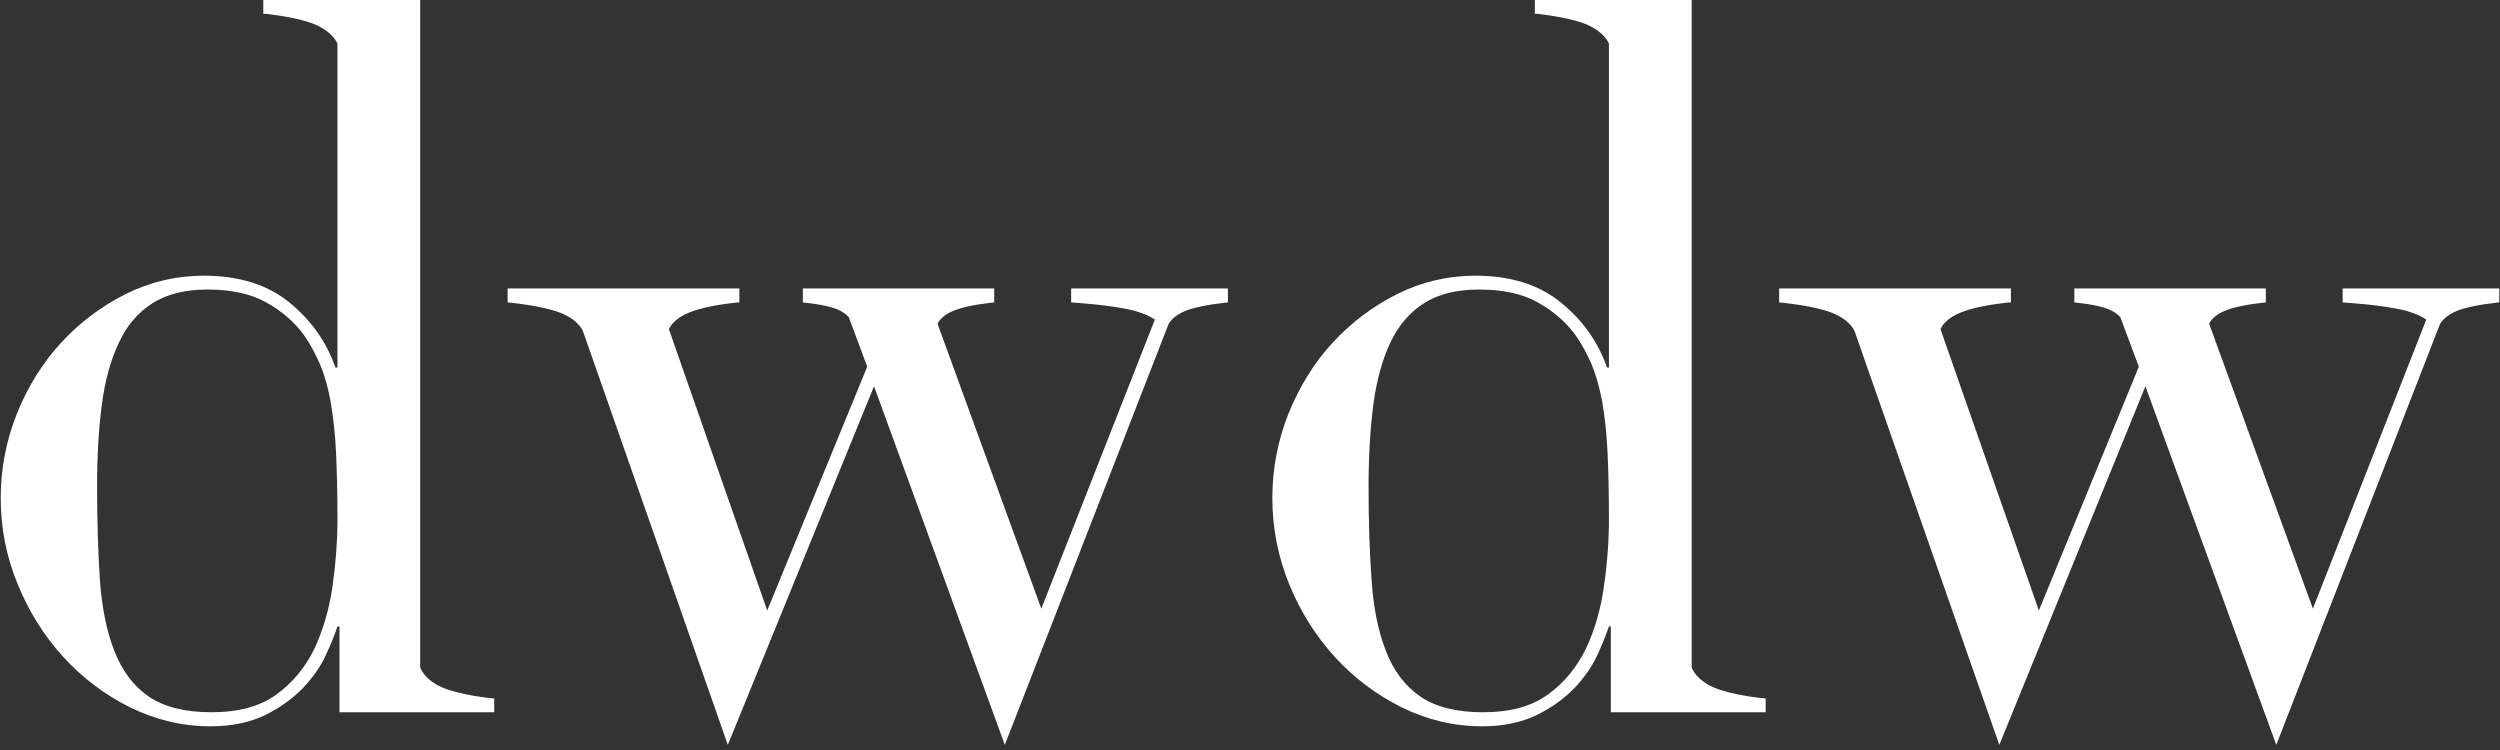 <?xml version="1.0" encoding="UTF-8" standalone="no"?>
<svg width="80px" height="24px" viewBox="0 0 80 24" version="1.1" xmlns="http://www.w3.org/2000/svg" xmlns:xlink="http://www.w3.org/1999/xlink">
    <rect x="0" y="0" width="80" height="24" fill="#333333" stroke="none"/>
    <!-- Generator: Sketch 46.2 (44496) - http://www.bohemiancoding.com/sketch -->
    <title>dwdw-logo-white</title>
    <desc>Created with Sketch.</desc>
    <defs></defs>
    <g id="home" stroke="none" stroke-width="1" fill="none" fill-rule="evenodd">
        <g id="dwdw_home" transform="translate(-60, -105)" fill="#FFFFFF">
            <g id="hero-main">
                <g id="dwdw-logo-white" transform="translate(60, 105)">
                    <g>
                        <path d="M74.965,9.23 L74.965,9.678 L74.969,9.678 C74.969,9.678 76.248,9.751 76.99,9.944 C77.314,10.033 77.51,10.137 77.641,10.226 L74.013,19.477 L70.697,10.373 L70.697,10.346 C70.741,10.262 70.875,10.069 71.225,9.934 C71.692,9.746 72.507,9.678 72.507,9.678 L72.507,9.23 L66.379,9.23 L66.379,9.678 C66.379,9.678 67.072,9.736 67.47,9.893 C67.665,9.975 67.779,10.069 67.85,10.149 L68.443,11.735 L65.244,19.536 L62.096,10.534 C62.132,10.45 62.275,10.179 62.763,9.992 C63.27,9.787 64.084,9.7 64.292,9.678 L64.349,9.678 L64.349,9.23 L56.933,9.23 L56.933,9.678 C56.933,9.678 58.005,9.767 58.627,10.011 C59.246,10.262 59.354,10.617 59.354,10.617 L63.978,23.836 L68.653,12.361 L72.841,23.836 L78.077,10.377 C78.13,10.279 78.274,10.091 78.63,9.944 C79.126,9.751 79.977,9.678 79.977,9.678 L79.977,9.23 L74.965,9.23" id="Fill-1"></path>
                        <path d="M51.328,18.746 C51.229,19.482 51.034,20.15 50.75,20.757 C50.46,21.351 50.056,21.848 49.533,22.224 C49.01,22.606 48.32,22.792 47.456,22.792 C46.612,22.792 45.944,22.626 45.454,22.292 C44.961,21.953 44.595,21.467 44.351,20.835 C44.102,20.203 43.947,19.441 43.889,18.538 C43.824,17.646 43.794,16.653 43.794,15.551 C43.794,14.585 43.848,13.719 43.947,12.947 C44.049,12.179 44.231,11.516 44.486,10.973 C44.742,10.424 45.102,10.001 45.566,9.704 C46.023,9.412 46.612,9.265 47.332,9.265 C48.091,9.265 48.717,9.401 49.211,9.678 C49.703,9.955 50.105,10.298 50.41,10.717 C50.617,11.01 50.79,11.333 50.935,11.668 C51.074,12.006 51.188,12.404 51.273,12.868 C51.353,13.333 51.414,13.866 51.441,14.466 C51.468,15.065 51.486,15.776 51.486,16.602 C51.486,17.296 51.435,18.011 51.328,18.746 Z M54.846,22 C54.266,21.75 54.143,21.388 54.134,21.351 L54.134,0.001 L49.115,0.001 L49.115,0.441 L49.188,0.441 C49.407,0.468 50.267,0.567 50.791,0.791 C51.279,1.006 51.441,1.288 51.486,1.397 L51.486,11.761 L51.425,11.761 C51.138,10.942 50.647,10.247 49.946,9.678 C49.251,9.109 48.335,8.822 47.211,8.822 C46.328,8.822 45.494,9.02 44.718,9.406 C43.936,9.799 43.251,10.31 42.653,10.957 C42.059,11.598 41.592,12.351 41.239,13.217 C40.893,14.078 40.715,14.988 40.715,15.933 C40.715,16.903 40.9,17.827 41.256,18.7 C41.611,19.571 42.103,20.35 42.715,21.023 C43.331,21.696 44.046,22.235 44.859,22.637 C45.664,23.033 46.521,23.242 47.426,23.242 C48.123,23.242 48.712,23.11 49.194,22.872 C49.68,22.63 50.074,22.338 50.394,22.005 C50.712,21.665 50.952,21.32 51.115,20.961 C51.279,20.606 51.4,20.298 51.486,20.047 L51.546,20.047 L51.546,22.792 L56.502,22.792 L56.502,22.35 L56.481,22.35 C56.339,22.338 55.404,22.239 54.846,22 L54.846,22 Z" id="Fill-3"></path>
                        <path d="M34.277,9.23 L34.277,9.678 L34.281,9.678 C34.281,9.678 35.559,9.751 36.301,9.944 C36.621,10.033 36.825,10.137 36.956,10.226 L33.322,19.477 L30.006,10.373 L30.006,10.346 C30.05,10.262 30.184,10.069 30.537,9.934 C31.007,9.746 31.815,9.678 31.815,9.678 L31.815,9.23 L25.692,9.23 L25.692,9.678 C25.692,9.678 26.381,9.736 26.782,9.893 C26.975,9.975 27.091,10.069 27.161,10.149 L27.751,11.735 L24.551,19.536 L21.405,10.534 C21.443,10.45 21.591,10.179 22.075,9.992 C22.578,9.787 23.397,9.7 23.608,9.678 L23.66,9.678 L23.66,9.23 L16.244,9.23 L16.244,9.678 C16.244,9.678 17.313,9.767 17.939,10.011 C18.557,10.262 18.662,10.617 18.662,10.617 L23.29,23.836 L27.969,12.361 L32.154,23.836 L37.391,10.377 C37.442,10.279 37.582,10.091 37.942,9.944 C38.44,9.751 39.293,9.678 39.293,9.678 L39.293,9.23 L34.277,9.23" id="Fill-4"></path>
                        <path d="M10.643,18.746 C10.539,19.482 10.344,20.15 10.062,20.757 C9.772,21.351 9.365,21.848 8.845,22.224 C8.324,22.606 7.631,22.792 6.763,22.792 C5.925,22.792 5.259,22.626 4.763,22.292 C4.273,21.953 3.908,21.467 3.661,20.835 C3.412,20.203 3.259,19.441 3.195,18.538 C3.136,17.646 3.107,16.653 3.107,15.551 C3.107,14.585 3.157,13.719 3.259,12.947 C3.358,12.179 3.542,11.516 3.802,10.973 C4.049,10.424 4.412,10.001 4.878,9.704 C5.335,9.412 5.925,9.265 6.642,9.265 C7.403,9.265 8.025,9.401 8.522,9.678 C9.016,9.955 9.417,10.298 9.722,10.717 C9.929,11.01 10.099,11.333 10.245,11.668 C10.386,12.006 10.501,12.404 10.583,12.868 C10.66,13.333 10.725,13.866 10.753,14.466 C10.779,15.065 10.799,15.776 10.799,16.602 C10.799,17.296 10.747,18.011 10.643,18.746 Z M14.158,22 C13.579,21.75 13.456,21.388 13.446,21.351 L13.446,0.001 L8.425,0.001 L8.425,0.441 L8.501,0.441 C8.722,0.468 9.577,0.567 10.102,0.791 C10.585,1.006 10.753,1.288 10.799,1.397 L10.799,11.761 L10.734,11.761 C10.448,10.942 9.958,10.247 9.259,9.678 C8.561,9.109 7.646,8.822 6.519,8.822 C5.641,8.822 4.806,9.02 4.029,9.406 C3.246,9.799 2.562,10.31 1.965,10.957 C1.371,11.598 0.901,12.351 0.548,13.217 C0.204,14.078 0.023,14.988 0.023,15.933 C0.023,16.903 0.207,17.827 0.568,18.7 C0.924,19.571 1.412,20.35 2.026,21.023 C2.641,21.696 3.358,22.235 4.166,22.637 C4.977,23.033 5.835,23.242 6.737,23.242 C7.434,23.242 8.024,23.11 8.505,22.872 C8.989,22.63 9.386,22.338 9.706,22.005 C10.02,21.665 10.267,21.32 10.428,20.961 C10.596,20.606 10.712,20.298 10.799,20.047 L10.863,20.047 L10.863,22.792 L15.815,22.792 L15.815,22.35 L15.791,22.35 C15.651,22.338 14.716,22.239 14.158,22 L14.158,22 Z" id="Fill-6"></path>
                    </g>
                </g>
            </g>
        </g>
    </g>
</svg>